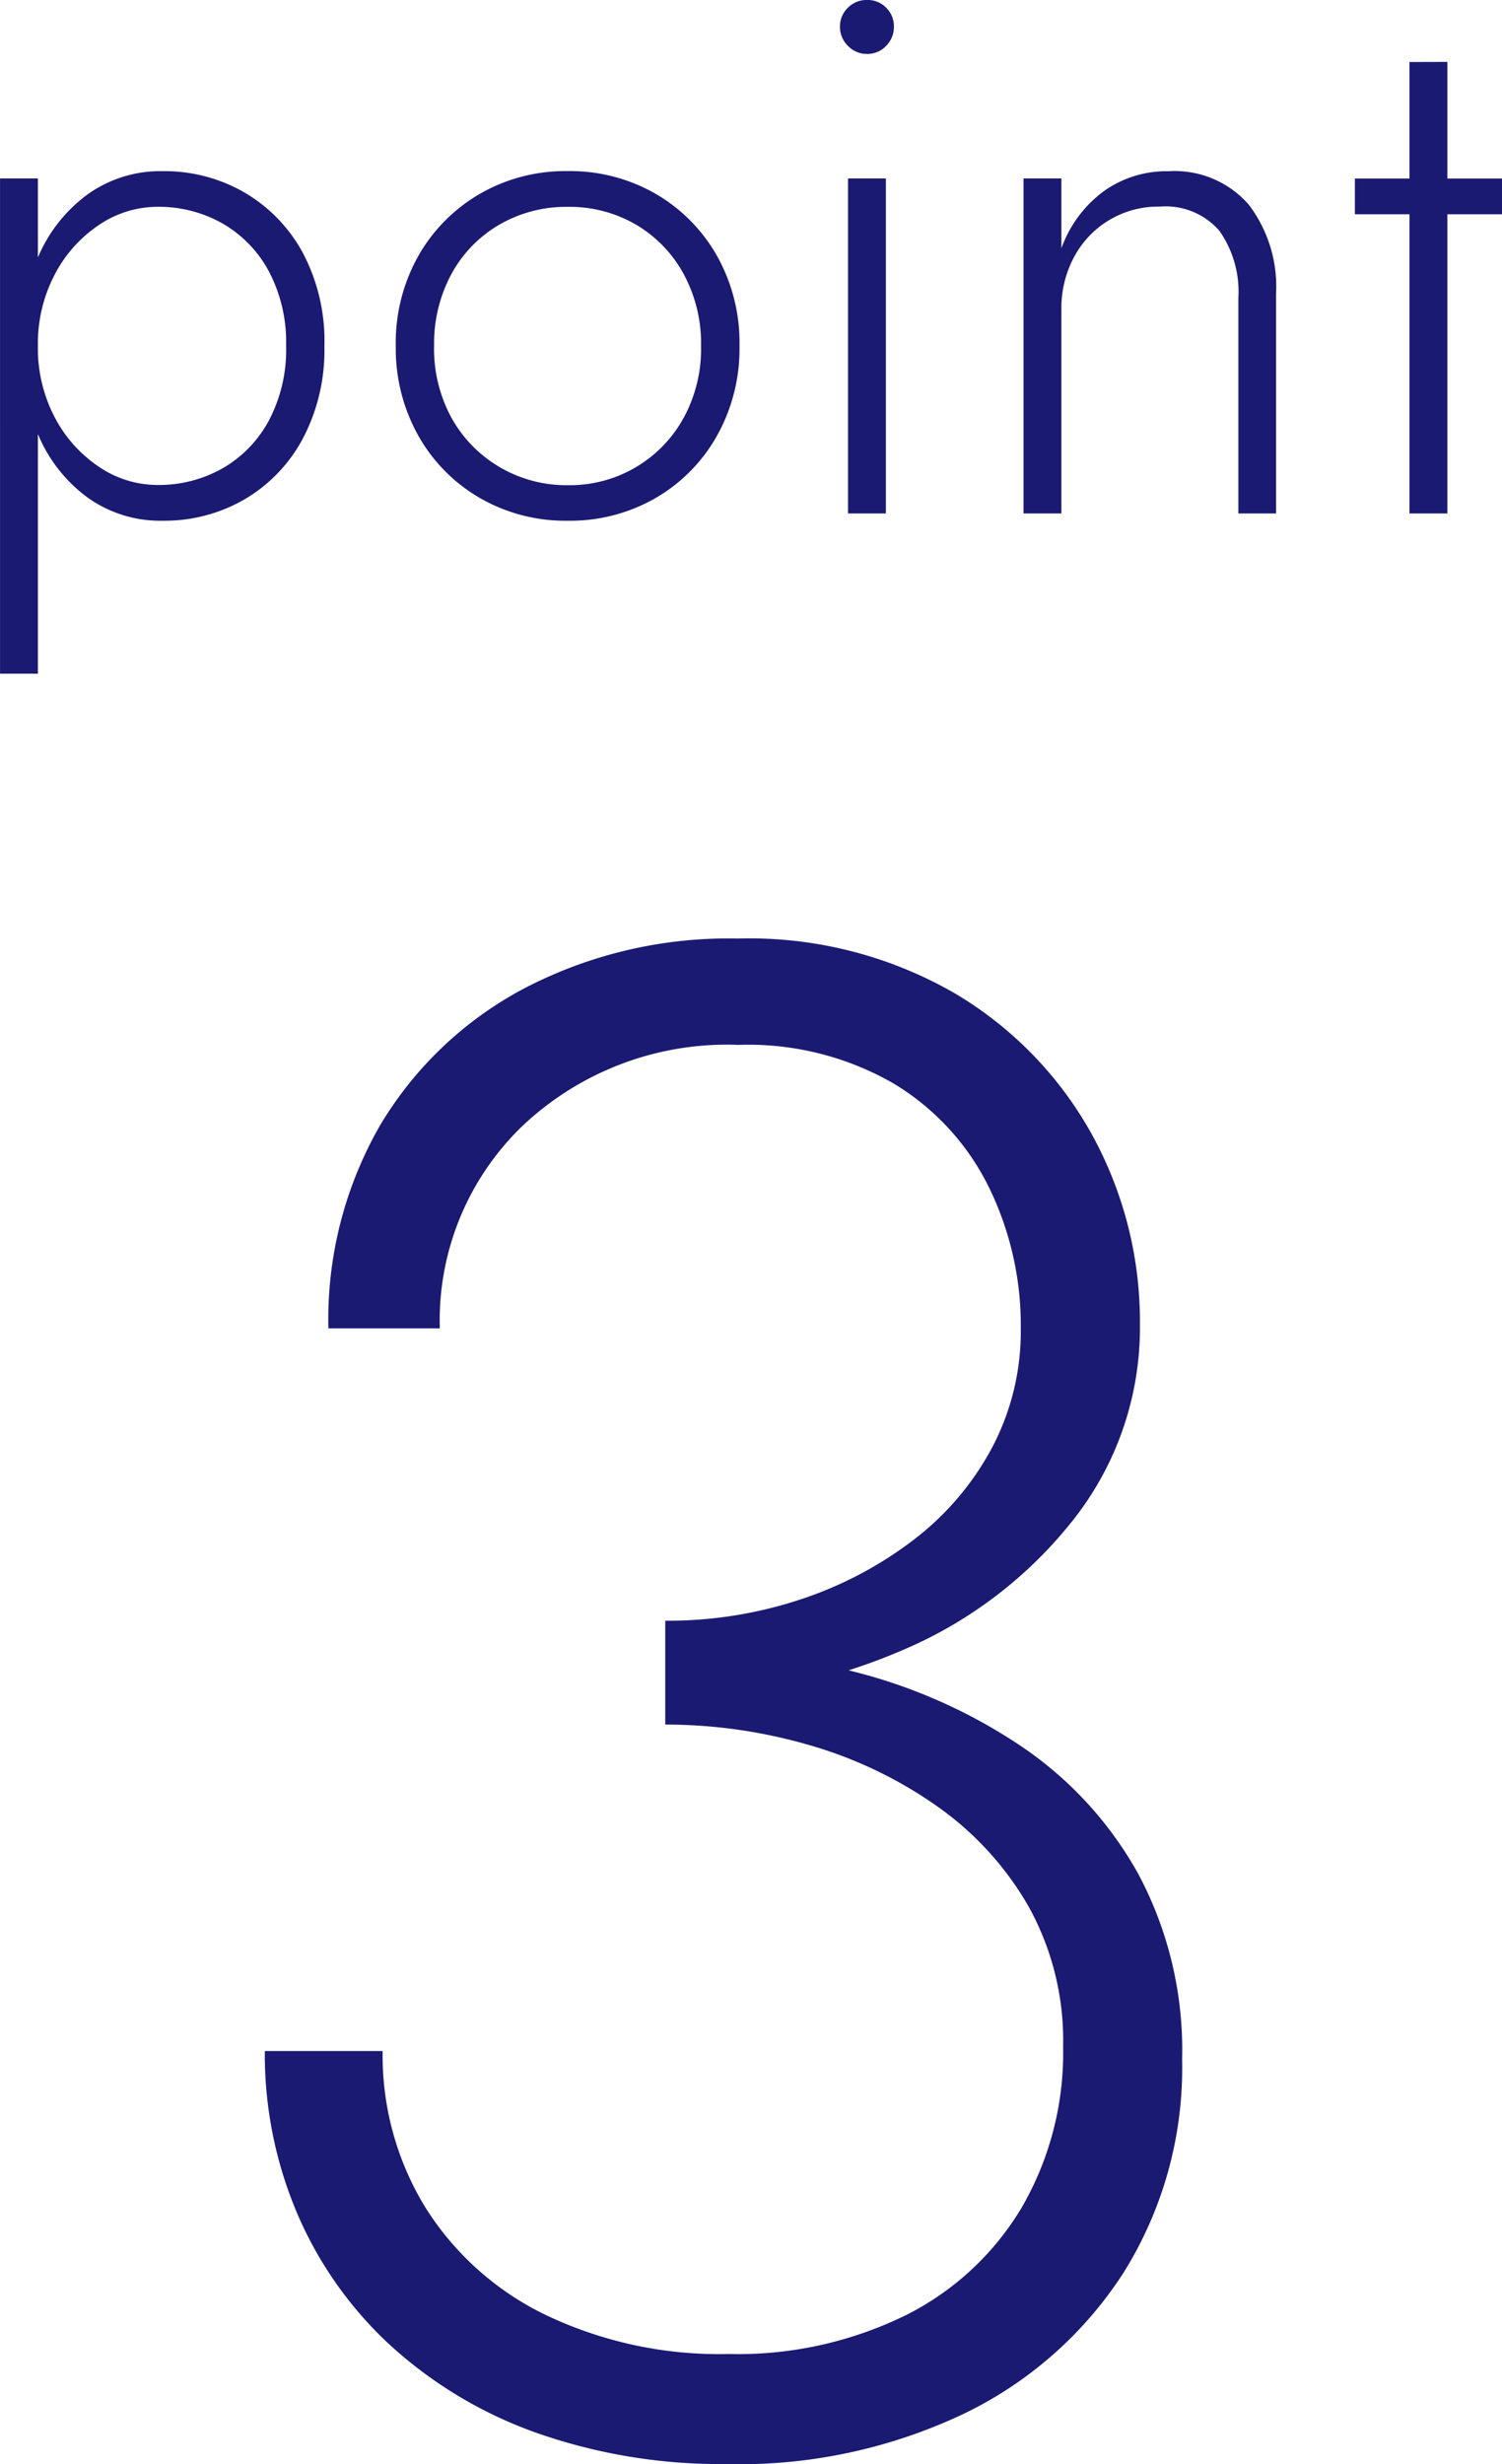<svg xmlns="http://www.w3.org/2000/svg" width="41.534" height="68.132" viewBox="0 0 41.534 68.132">
  <g id="グループ_82" data-name="グループ 82" transform="translate(-284 -2133.245)">
    <path id="パス_2917" data-name="パス 2917" d="M-9.938,10.873V-2.821h-1.047V10.873Zm7.923-9.062a5.223,5.223,0,0,0-.6-2.58A4.3,4.3,0,0,0-4.229-2.434a4.413,4.413,0,0,0-2.257-.588,3.456,3.456,0,0,0-2.064.632A4.157,4.157,0,0,0-9.924-.668a5.991,5.991,0,0,0-.489,2.479A6.01,6.01,0,0,0-9.924,4.28,4.146,4.146,0,0,0-8.551,6.012a3.456,3.456,0,0,0,2.064.632,4.413,4.413,0,0,0,2.257-.588A4.282,4.282,0,0,0-2.616,4.38,5.237,5.237,0,0,0-2.016,1.811Zm-1.059,0a4.2,4.2,0,0,1-.481,2.07A3.345,3.345,0,0,1-4.841,5.2a3.568,3.568,0,0,1-1.79.455,2.882,2.882,0,0,1-1.615-.5A3.7,3.7,0,0,1-9.471,3.788a4.113,4.113,0,0,1-.467-1.978A4.113,4.113,0,0,1-9.471-.167,3.7,3.7,0,0,1-8.247-1.536a2.882,2.882,0,0,1,1.615-.5,3.568,3.568,0,0,1,1.79.455A3.352,3.352,0,0,1-3.557-.263,4.193,4.193,0,0,1-3.075,1.811Zm3.033,0A4.914,4.914,0,0,0,.586,4.3,4.587,4.587,0,0,0,2.292,6.02a4.728,4.728,0,0,0,2.415.624,4.744,4.744,0,0,0,2.43-.624A4.58,4.58,0,0,0,8.837,4.3a4.928,4.928,0,0,0,.626-2.487,4.913,4.913,0,0,0-.626-2.5A4.6,4.6,0,0,0,7.137-2.4a4.744,4.744,0,0,0-2.43-.624A4.728,4.728,0,0,0,2.292-2.4,4.608,4.608,0,0,0,.586-.686,4.9,4.9,0,0,0-.042,1.811Zm1.059,0a4.041,4.041,0,0,1,.485-2A3.525,3.525,0,0,1,2.827-1.546a3.679,3.679,0,0,1,1.887-.489A3.645,3.645,0,0,1,6.6-1.544,3.55,3.55,0,0,1,7.918-.179,4.031,4.031,0,0,1,8.4,1.812,3.988,3.988,0,0,1,7.918,3.8a3.586,3.586,0,0,1-3.2,1.861,3.632,3.632,0,0,1-1.887-.5A3.6,3.6,0,0,1,1.5,3.8,3.985,3.985,0,0,1,1.017,1.812ZM12.242-7.01a.721.721,0,0,0,.219.522.711.711,0,0,0,.526.224.705.705,0,0,0,.532-.224.731.731,0,0,0,.214-.522.722.722,0,0,0-.214-.532.722.722,0,0,0-.532-.214.727.727,0,0,0-.526.214A.711.711,0,0,0,12.242-7.01Zm.222,4.189V6.443h1.047V-2.821ZM23.258.482V6.443H24.3V.361A3.737,3.737,0,0,0,23.542-2.1a2.716,2.716,0,0,0-2.217-.92,2.981,2.981,0,0,0-1.8.56A3.388,3.388,0,0,0,18.364-.888V-2.821H17.317V6.443h1.047V.8a2.983,2.983,0,0,1,.348-1.442,2.63,2.63,0,0,1,2.37-1.4,1.968,1.968,0,0,1,1.651.669A2.928,2.928,0,0,1,23.258.482Zm3.222-3.3v.987h4.068v-.987Zm1.51-3.222V6.443h1.047V-6.043Z" transform="translate(294.986 2141)" fill="#1a1a73"/>
    <path id="パス_2916" data-name="パス 2916" d="M4.289-1.735a16,16,0,0,0,6.6-1.324,11.936,11.936,0,0,0,4.745-3.667,8.58,8.58,0,0,0,1.781-5.331,10.731,10.731,0,0,0-1.318-5.226,10.358,10.358,0,0,0-3.808-3.925,11.361,11.361,0,0,0-6-1.511A12.2,12.2,0,0,0,.393-21.343a10.172,10.172,0,0,0-3.984,3.779A10.756,10.756,0,0,0-5.026-11.94h3.081A7.463,7.463,0,0,1,.363-17.559a8.231,8.231,0,0,1,5.952-2.22A8.057,8.057,0,0,1,10.6-18.713a6.9,6.9,0,0,1,2.63,2.853,8.693,8.693,0,0,1,.89,3.932,6.879,6.879,0,0,1-.791,3.28A7.858,7.858,0,0,1,11.166-6.1,10.588,10.588,0,0,1,8.038-4.448a11.673,11.673,0,0,1-3.749.592Zm1.758,21.2a14.461,14.461,0,0,0,6.5-1.394,10.847,10.847,0,0,0,4.423-3.913,10.679,10.679,0,0,0,1.611-5.882,10.335,10.335,0,0,0-1.2-5.109A10.271,10.271,0,0,0,14.137-.382,14.762,14.762,0,0,0,9.544-2.438a20.646,20.646,0,0,0-5.255-.668V-.985a14.263,14.263,0,0,1,3.925.551,11.782,11.782,0,0,1,3.538,1.67,8.645,8.645,0,0,1,2.572,2.789,7.637,7.637,0,0,1,.967,3.9,8.536,8.536,0,0,1-1.136,4.429,7.789,7.789,0,0,1-3.216,2.994,10.543,10.543,0,0,1-4.892,1.072,11.14,11.14,0,0,1-5.085-1.09,8.059,8.059,0,0,1-3.322-2.988,8.047,8.047,0,0,1-1.166-4.3H-6.784a11.263,11.263,0,0,0,.891,4.482,10.654,10.654,0,0,0,2.554,3.632,11.894,11.894,0,0,0,4.03,2.431A15.305,15.305,0,0,0,6.046,19.461Z" transform="translate(298.107 2181.916)" fill="#1a1a73"/>
  </g>
</svg>
